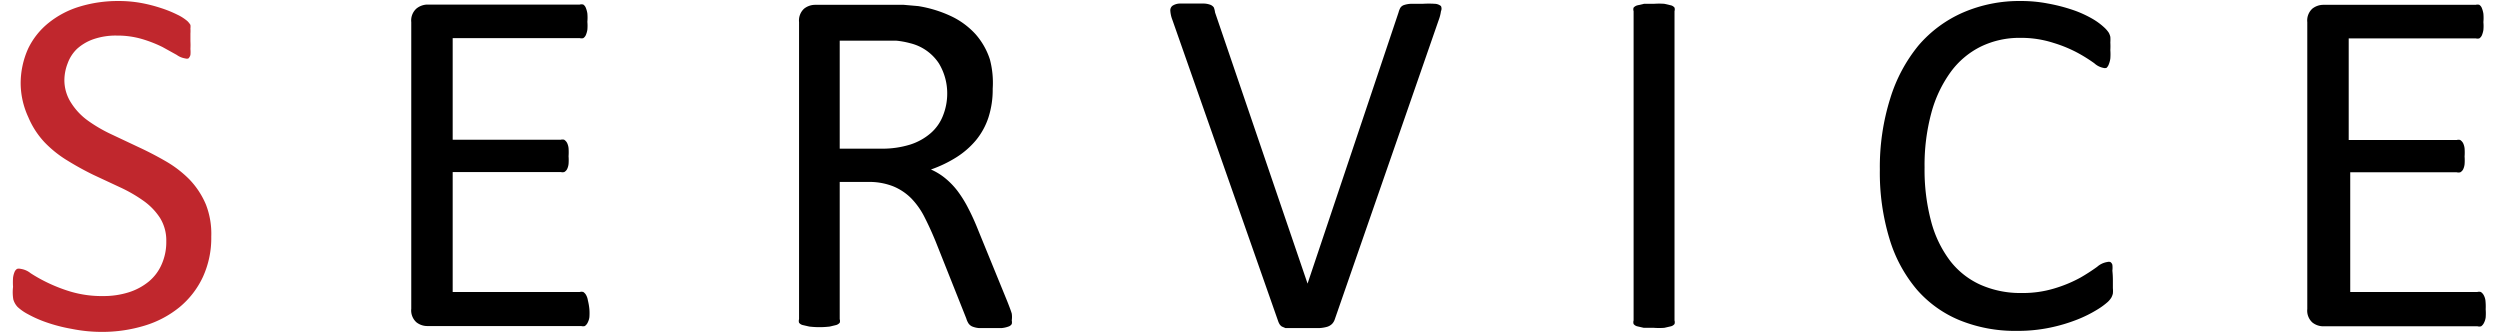 <svg xmlns="http://www.w3.org/2000/svg" viewBox="0 0 97.35 13.05" width="98" height="13"><defs><style>.a{fill:#c0272d;}</style></defs><title>tl-service</title><path class="a" d="M8.5,12.82a3.68,3.68,0,0,1-.33,1.59,3.41,3.41,0,0,1-.91,1.18,4,4,0,0,1-1.37.73,5.71,5.71,0,0,1-1.7.25A6,6,0,0,1,3,16.45a6.4,6.4,0,0,1-1-.26,4.67,4.67,0,0,1-.72-.32,1.88,1.88,0,0,1-.4-.28.72.72,0,0,1-.17-.3A1.75,1.75,0,0,1,.7,14.8a2.67,2.67,0,0,1,0-.36.87.87,0,0,1,.06-.23.26.26,0,0,1,.1-.12.27.27,0,0,1,.14,0,.8.8,0,0,1,.39.17,6,6,0,0,0,.64.36,6.24,6.24,0,0,0,.95.37,4.33,4.33,0,0,0,1.28.17,3.27,3.27,0,0,0,1-.15,2.36,2.36,0,0,0,.78-.42,1.81,1.81,0,0,0,.5-.66A2.16,2.16,0,0,0,6.73,13a1.67,1.67,0,0,0-.25-.92,2.48,2.48,0,0,0-.65-.67,5.7,5.7,0,0,0-.92-.53l-1.05-.49a11.59,11.59,0,0,1-1-.55,4.45,4.45,0,0,1-.91-.72,3.33,3.33,0,0,1-.65-1A3.21,3.21,0,0,1,1,6.83,3.33,3.33,0,0,1,1.3,5.41a2.92,2.92,0,0,1,.8-1,3.6,3.6,0,0,1,1.22-.64,5.17,5.17,0,0,1,1.53-.22,4.91,4.91,0,0,1,.85.07,5.86,5.86,0,0,1,.8.2,4.62,4.62,0,0,1,.67.27,1.76,1.76,0,0,1,.39.25.75.75,0,0,1,.12.15.54.54,0,0,1,0,.14,1.52,1.52,0,0,1,0,.2c0,.08,0,.18,0,.3a3,3,0,0,1,0,.31,1.21,1.21,0,0,1,0,.23.29.29,0,0,1-.08.14.19.19,0,0,1-.12,0,.78.78,0,0,1-.34-.14l-.56-.31a5,5,0,0,0-.79-.31,3.43,3.43,0,0,0-1-.14,2.7,2.7,0,0,0-.92.14,1.9,1.9,0,0,0-.65.38A1.49,1.49,0,0,0,2.85,6a1.85,1.85,0,0,0-.13.69A1.65,1.65,0,0,0,3,7.58a2.51,2.51,0,0,0,.65.68,5.77,5.77,0,0,0,.93.54l1.06.5q.54.25,1.06.55a4.42,4.42,0,0,1,.93.71,3.23,3.23,0,0,1,.66,1A3.16,3.16,0,0,1,8.5,12.82Z" transform="translate(-0.7 -3.51)"/><path d="M23.38,15.68a2.2,2.2,0,0,1,0,.31.66.66,0,0,1-.07.22.34.34,0,0,1-.11.13.26.26,0,0,1-.14,0H17a.69.69,0,0,1-.43-.15.63.63,0,0,1-.2-.53V4.38a.63.63,0,0,1,.2-.53A.7.7,0,0,1,17,3.69h6a.26.26,0,0,1,.14,0,.27.27,0,0,1,.1.13,1,1,0,0,1,.06.22,1.93,1.93,0,0,1,0,.33,1.79,1.79,0,0,1,0,.31.91.91,0,0,1-.06.21.28.28,0,0,1-.1.12.26.26,0,0,1-.14,0H18v4h4.25a.24.24,0,0,1,.14,0,.36.36,0,0,1,.11.12.62.62,0,0,1,.06.21,2.32,2.32,0,0,1,0,.32,2,2,0,0,1,0,.3.6.6,0,0,1-.06.21.28.28,0,0,1-.11.11.3.3,0,0,1-.14,0H18V15h5a.27.27,0,0,1,.14,0,.35.35,0,0,1,.11.12.61.61,0,0,1,.07.21A2.37,2.37,0,0,1,23.38,15.68Z" transform="translate(-0.7 -3.51)"/><path d="M40,16.12a.31.31,0,0,1,0,.14.23.23,0,0,1-.13.1,1.06,1.06,0,0,1-.27.06l-.47,0-.42,0a.91.91,0,0,1-.26-.06.35.35,0,0,1-.15-.12.77.77,0,0,1-.09-.2L37,13q-.21-.51-.43-.94a3,3,0,0,0-.52-.74,2.16,2.16,0,0,0-.72-.48,2.57,2.57,0,0,0-1-.17H33.23v5.4a.22.22,0,0,1,0,.14.29.29,0,0,1-.14.09l-.25.06a3.4,3.4,0,0,1-.81,0l-.26-.06a.26.26,0,0,1-.14-.09.24.24,0,0,1,0-.14V4.38a.63.63,0,0,1,.2-.53.7.7,0,0,1,.43-.15h2.69c.32,0,.59,0,.8,0l.57.05a4.83,4.83,0,0,1,1.3.4,3.08,3.08,0,0,1,.95.7,2.81,2.81,0,0,1,.57,1A3.6,3.6,0,0,1,39.25,7a3.54,3.54,0,0,1-.17,1.14,2.77,2.77,0,0,1-.49.89,3.29,3.29,0,0,1-.77.67,4.93,4.93,0,0,1-1,.48,2.44,2.44,0,0,1,.57.35,3,3,0,0,1,.48.5,4.65,4.65,0,0,1,.42.68q.2.38.39.86l1.14,2.79q.14.35.18.49A.94.94,0,0,1,40,16.12ZM37.46,7.21A2.27,2.27,0,0,0,37.13,6,1.88,1.88,0,0,0,36,5.21a3.26,3.26,0,0,0-.55-.1q-.31,0-.81,0H33.23V9.36h1.65A3.67,3.67,0,0,0,36,9.2a2.29,2.29,0,0,0,.81-.45,1.75,1.75,0,0,0,.48-.68A2.33,2.33,0,0,0,37.46,7.21Z" transform="translate(-0.7 -3.51)"/><path d="M52.71,16.08a.47.47,0,0,1-.11.18.48.48,0,0,1-.19.11,1.39,1.39,0,0,1-.31.05h-.85l-.28,0-.2,0-.14-.06a.31.31,0,0,1-.09-.09.64.64,0,0,1-.06-.13L46.32,4.29a1.2,1.2,0,0,1-.08-.35.23.23,0,0,1,.08-.2.55.55,0,0,1,.28-.09l.53,0h.44a.81.81,0,0,1,.25.05.31.31,0,0,1,.13.1A.83.83,0,0,1,48,4l3.64,10.67h0L55.22,4a.79.79,0,0,1,.07-.18.27.27,0,0,1,.14-.11,1,1,0,0,1,.27-.05h.47a3.63,3.63,0,0,1,.48,0,.4.4,0,0,1,.24.09.24.24,0,0,1,0,.2,1.6,1.6,0,0,1-.09.35Z" transform="translate(-0.7 -3.51)"/><path d="M66.08,16.12a.24.24,0,0,1,0,.14.26.26,0,0,1-.14.09l-.26.06a2.76,2.76,0,0,1-.41,0l-.4,0-.26-.06a.26.26,0,0,1-.14-.09.24.24,0,0,1,0-.14V3.95a.22.22,0,0,1,0-.14.3.3,0,0,1,.15-.09l.26-.06.39,0a2.76,2.76,0,0,1,.41,0l.26.06a.26.26,0,0,1,.14.09.24.24,0,0,1,0,.14Z" transform="translate(-0.7 -3.51)"/><path d="M83.33,14.58c0,.1,0,.2,0,.27a1.12,1.12,0,0,1,0,.21.66.66,0,0,1-.06.16.85.85,0,0,1-.14.17,2.82,2.82,0,0,1-.41.3,5,5,0,0,1-.78.39,6.49,6.49,0,0,1-1.07.32,6.18,6.18,0,0,1-1.32.13,5.78,5.78,0,0,1-2.23-.41,4.51,4.51,0,0,1-1.7-1.21,5.56,5.56,0,0,1-1.08-2,8.94,8.94,0,0,1-.38-2.72,9,9,0,0,1,.41-2.81A6.11,6.11,0,0,1,75.68,5.3,4.87,4.87,0,0,1,77.44,4a5.57,5.57,0,0,1,2.27-.45,5.5,5.5,0,0,1,1.07.1,6.8,6.8,0,0,1,1,.26,4.34,4.34,0,0,1,.78.36A2.62,2.62,0,0,1,83,4.6a1.11,1.11,0,0,1,.17.2.66.66,0,0,1,.06.16,1.57,1.57,0,0,1,0,.22,2.7,2.7,0,0,1,0,.3,2.32,2.32,0,0,1,0,.33.93.93,0,0,1-.06.23.35.35,0,0,1-.09.14.21.21,0,0,1-.13,0A.73.73,0,0,1,82.6,6,6.23,6.23,0,0,0,82,5.62,5.17,5.17,0,0,0,81,5.2,4.14,4.14,0,0,0,79.68,5a3.47,3.47,0,0,0-1.54.34,3.26,3.26,0,0,0-1.19,1,4.9,4.9,0,0,0-.76,1.6,7.86,7.86,0,0,0-.27,2.16,7.86,7.86,0,0,0,.26,2.13,4.44,4.44,0,0,0,.75,1.55,3.13,3.13,0,0,0,1.2.94,3.87,3.87,0,0,0,1.61.32,4.25,4.25,0,0,0,1.32-.19,5.19,5.19,0,0,0,1-.42,7.56,7.56,0,0,0,.65-.42.79.79,0,0,1,.4-.19.23.23,0,0,1,.12,0,.2.2,0,0,1,.08.11,1,1,0,0,1,0,.23A3.73,3.73,0,0,1,83.33,14.58Z" transform="translate(-0.7 -3.51)"/><path d="M98,15.68A2.13,2.13,0,0,1,98,16a.64.64,0,0,1-.07.22.33.33,0,0,1-.11.13.26.26,0,0,1-.14,0H91.61a.69.69,0,0,1-.43-.15.63.63,0,0,1-.2-.53V4.38a.63.63,0,0,1,.2-.53.7.7,0,0,1,.43-.15h6a.26.26,0,0,1,.14,0,.27.27,0,0,1,.1.13,1,1,0,0,1,.06.22,1.88,1.88,0,0,1,0,.33,1.75,1.75,0,0,1,0,.31.93.93,0,0,1-.06.21.28.28,0,0,1-.1.12.26.26,0,0,1-.14,0h-5v4h4.25a.25.25,0,0,1,.14,0,.36.36,0,0,1,.11.12.63.63,0,0,1,.06.21,2.32,2.32,0,0,1,0,.32,2,2,0,0,1,0,.3.61.61,0,0,1-.06.21.28.28,0,0,1-.11.11.3.3,0,0,1-.14,0H92.67V15h5a.27.27,0,0,1,.14,0,.35.35,0,0,1,.11.12.59.59,0,0,1,.07.21A2.3,2.3,0,0,1,98,15.68Z" transform="translate(-0.7 -3.51)"/></svg>